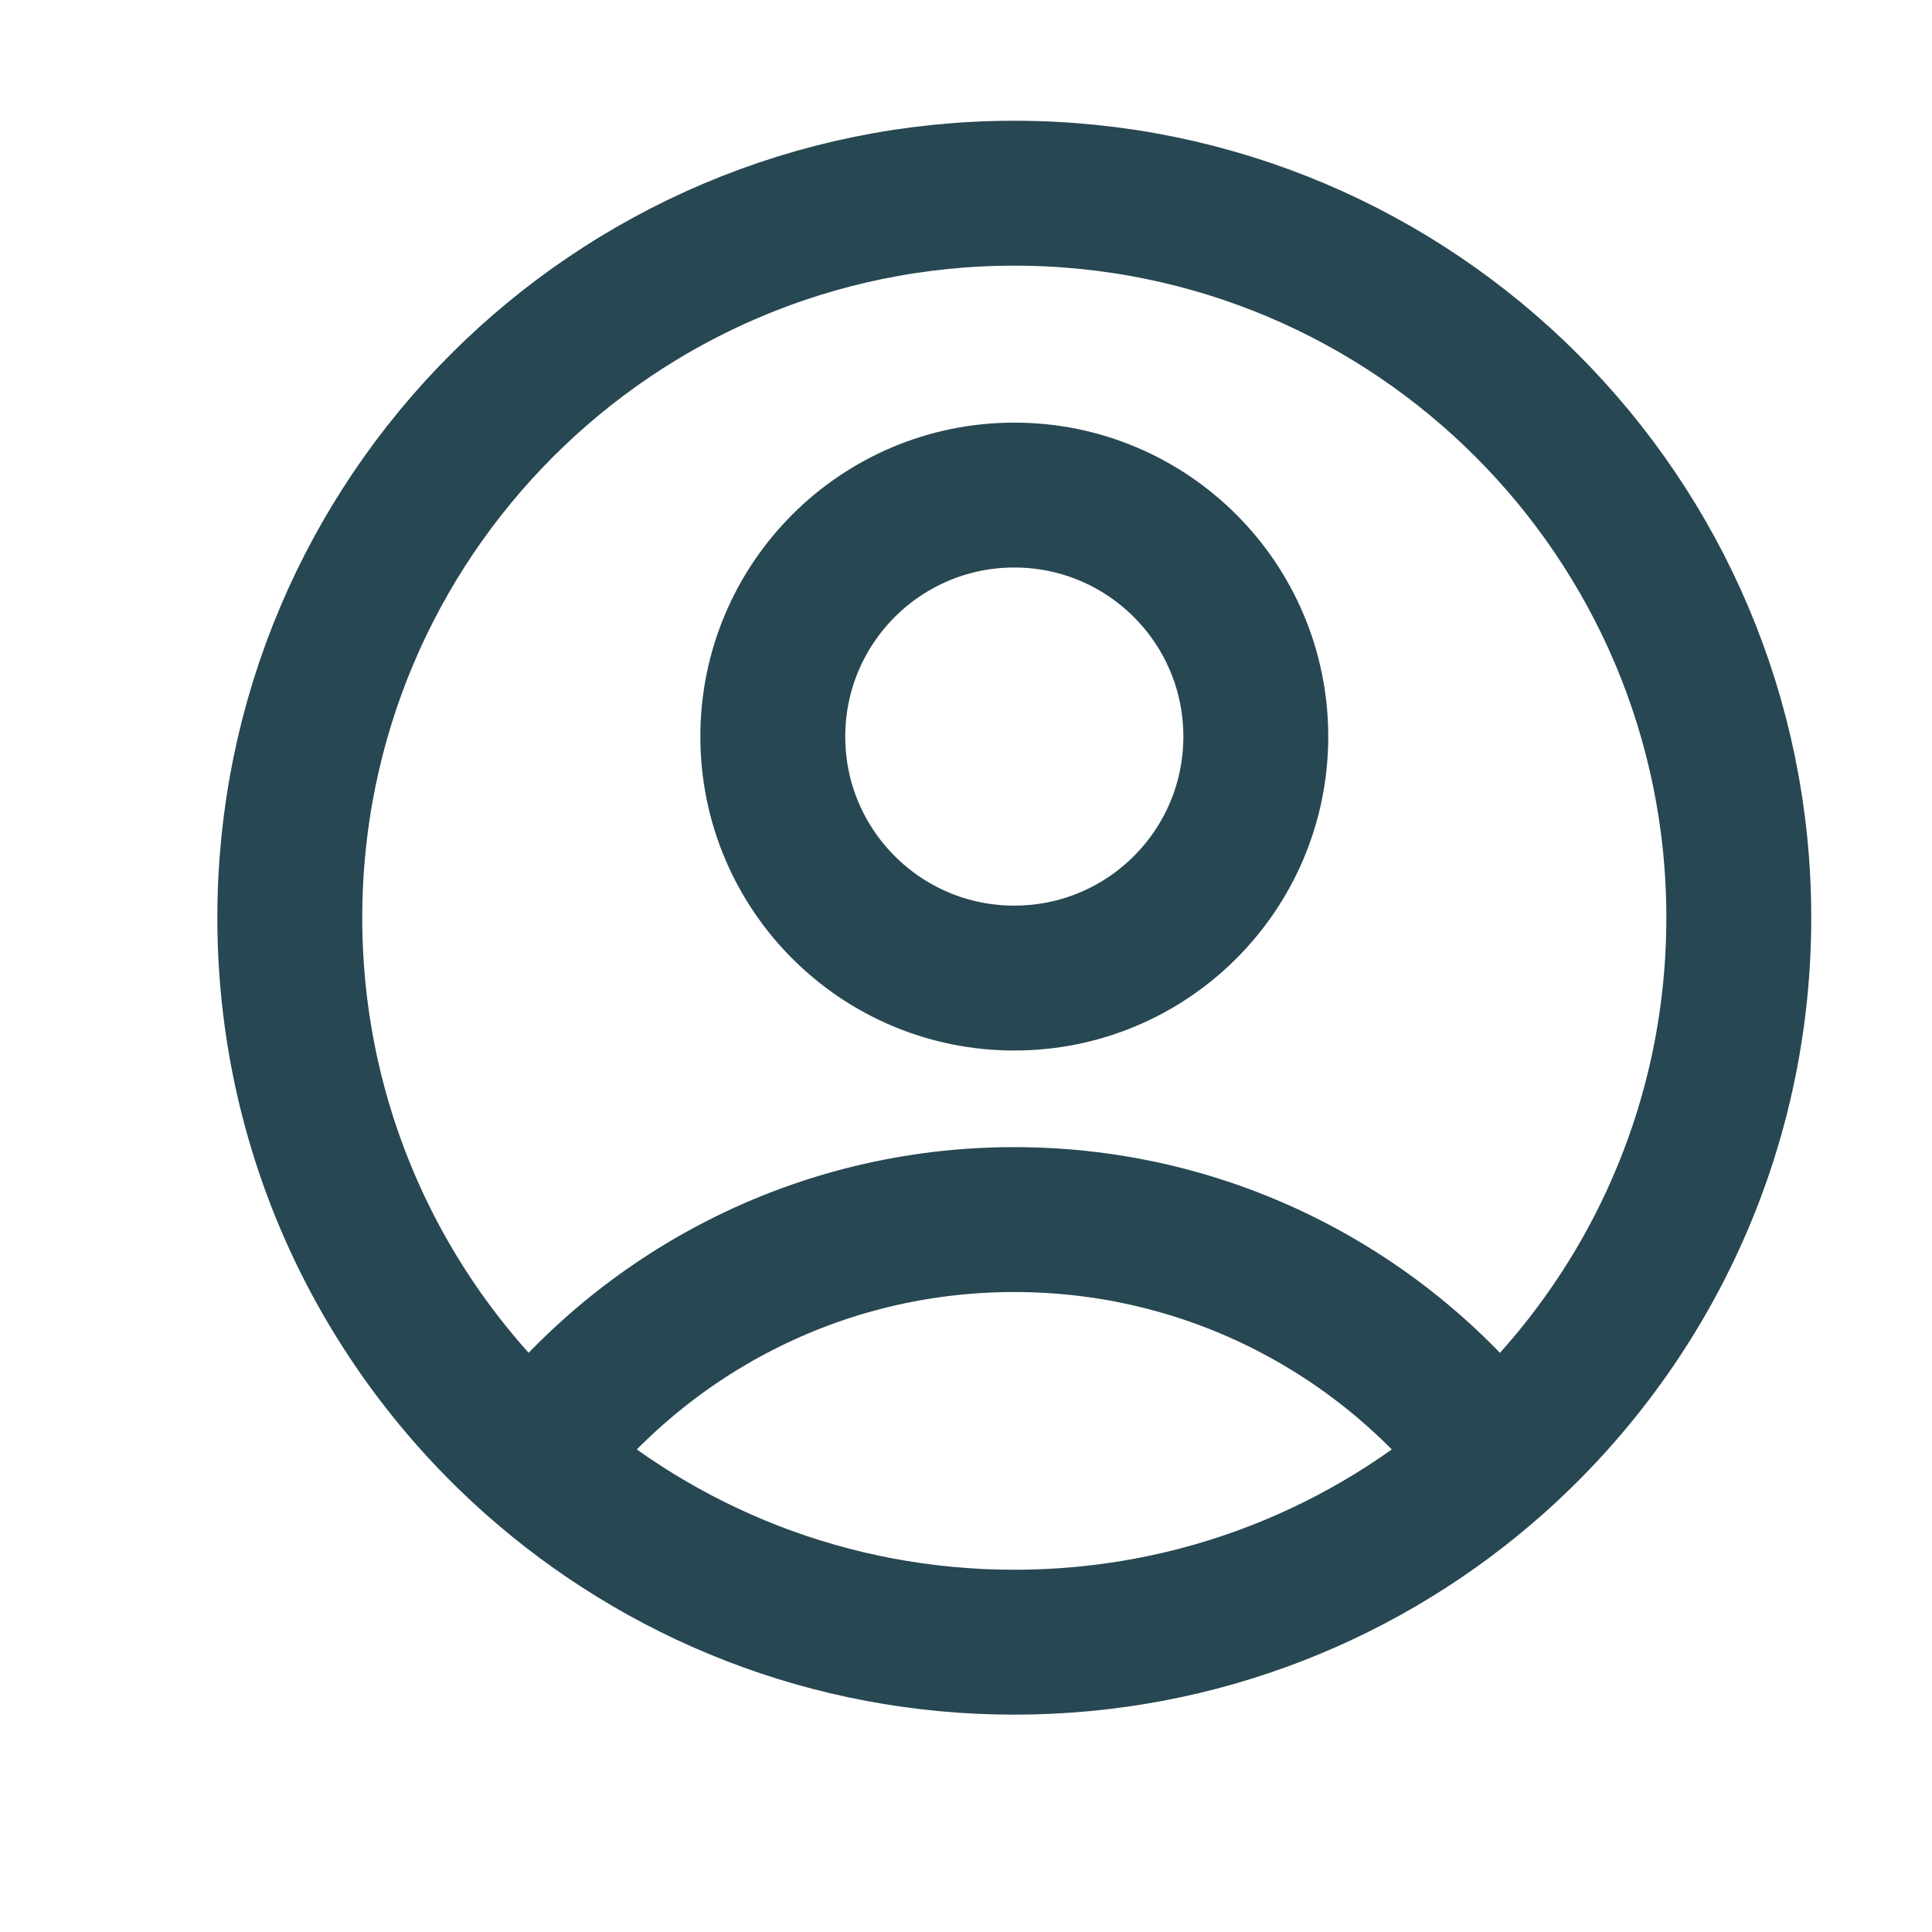 <svg width="20" height="20" viewBox="0 0 20 20" fill="none" xmlns="http://www.w3.org/2000/svg">
<path d="M15.485 15.104C14.343 13.598 12.535 12.625 10.5 12.625C8.465 12.625 6.657 13.598 5.515 15.104M15.485 15.104C17.028 13.73 18 11.729 18 9.5C18 5.358 14.642 2 10.5 2C6.358 2 3 5.358 3 9.5C3 11.729 3.972 13.73 5.515 15.104M15.485 15.104C14.16 16.283 12.414 17 10.5 17C8.587 17 6.84 16.283 5.515 15.104M13 7.625C13 9.006 11.881 10.125 10.5 10.125C9.119 10.125 8 9.006 8 7.625C8 6.244 9.119 5.125 10.5 5.125C11.881 5.125 13 6.244 13 7.625Z" stroke="#274752" stroke-width="1.5" stroke-linecap="round" stroke-linejoin="round"/>
</svg>
